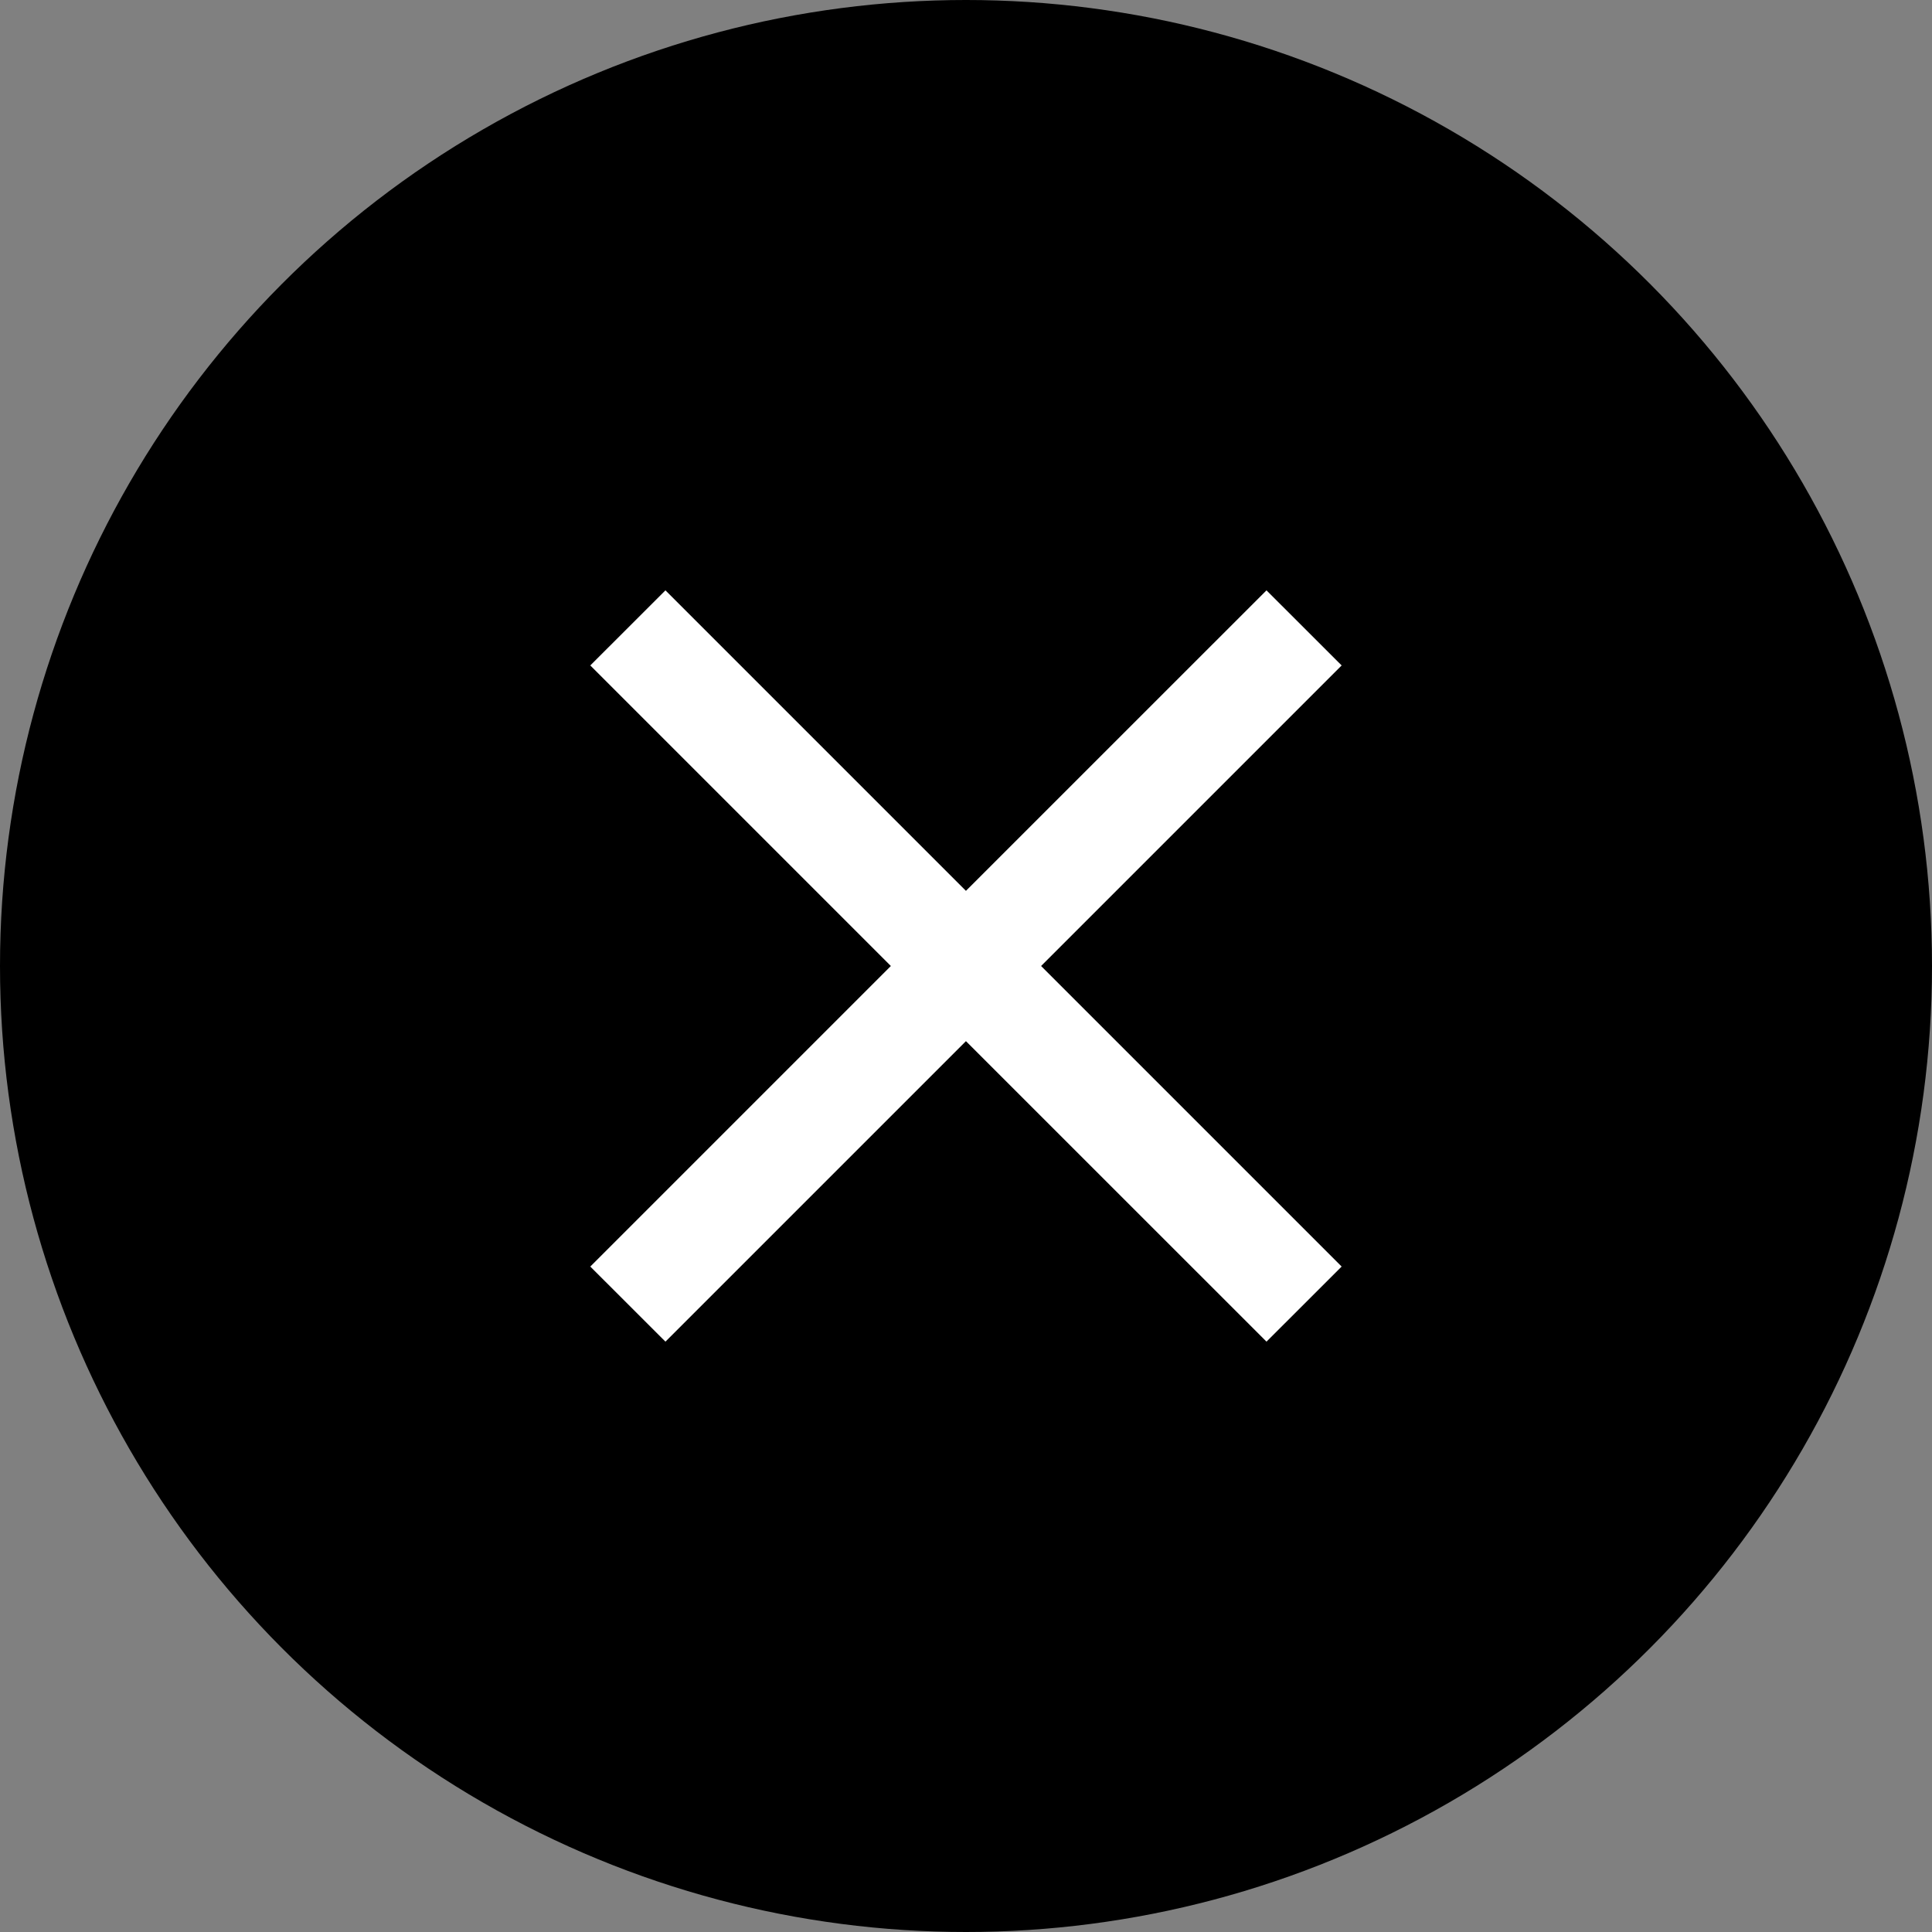 <svg width="30" height="30" viewBox="0 0 30 30" fill="none" xmlns="http://www.w3.org/2000/svg">
<rect x="0" y="0" width="30" height="30" fill="#808080" stroke="none"/>
<circle cx="15" cy="15" r="15" fill="black"/>
<mask id="mask0_19_1057" style="mask-type:alpha" maskUnits="userSpaceOnUse" x="5" y="5" width="20" height="20">
<rect x="5" y="5" width="20" height="20" fill="#D9D9D9"/>
</mask>
<g mask="url(#mask0_19_1057)">
<path d="M10.333 20.833L9.166 19.667L13.833 15L9.166 10.333L10.333 9.167L14.999 13.833L19.666 9.167L20.833 10.333L16.166 15L20.833 19.667L19.666 20.833L14.999 16.167L10.333 20.833Z" fill="white"/>
</g>
</svg>
